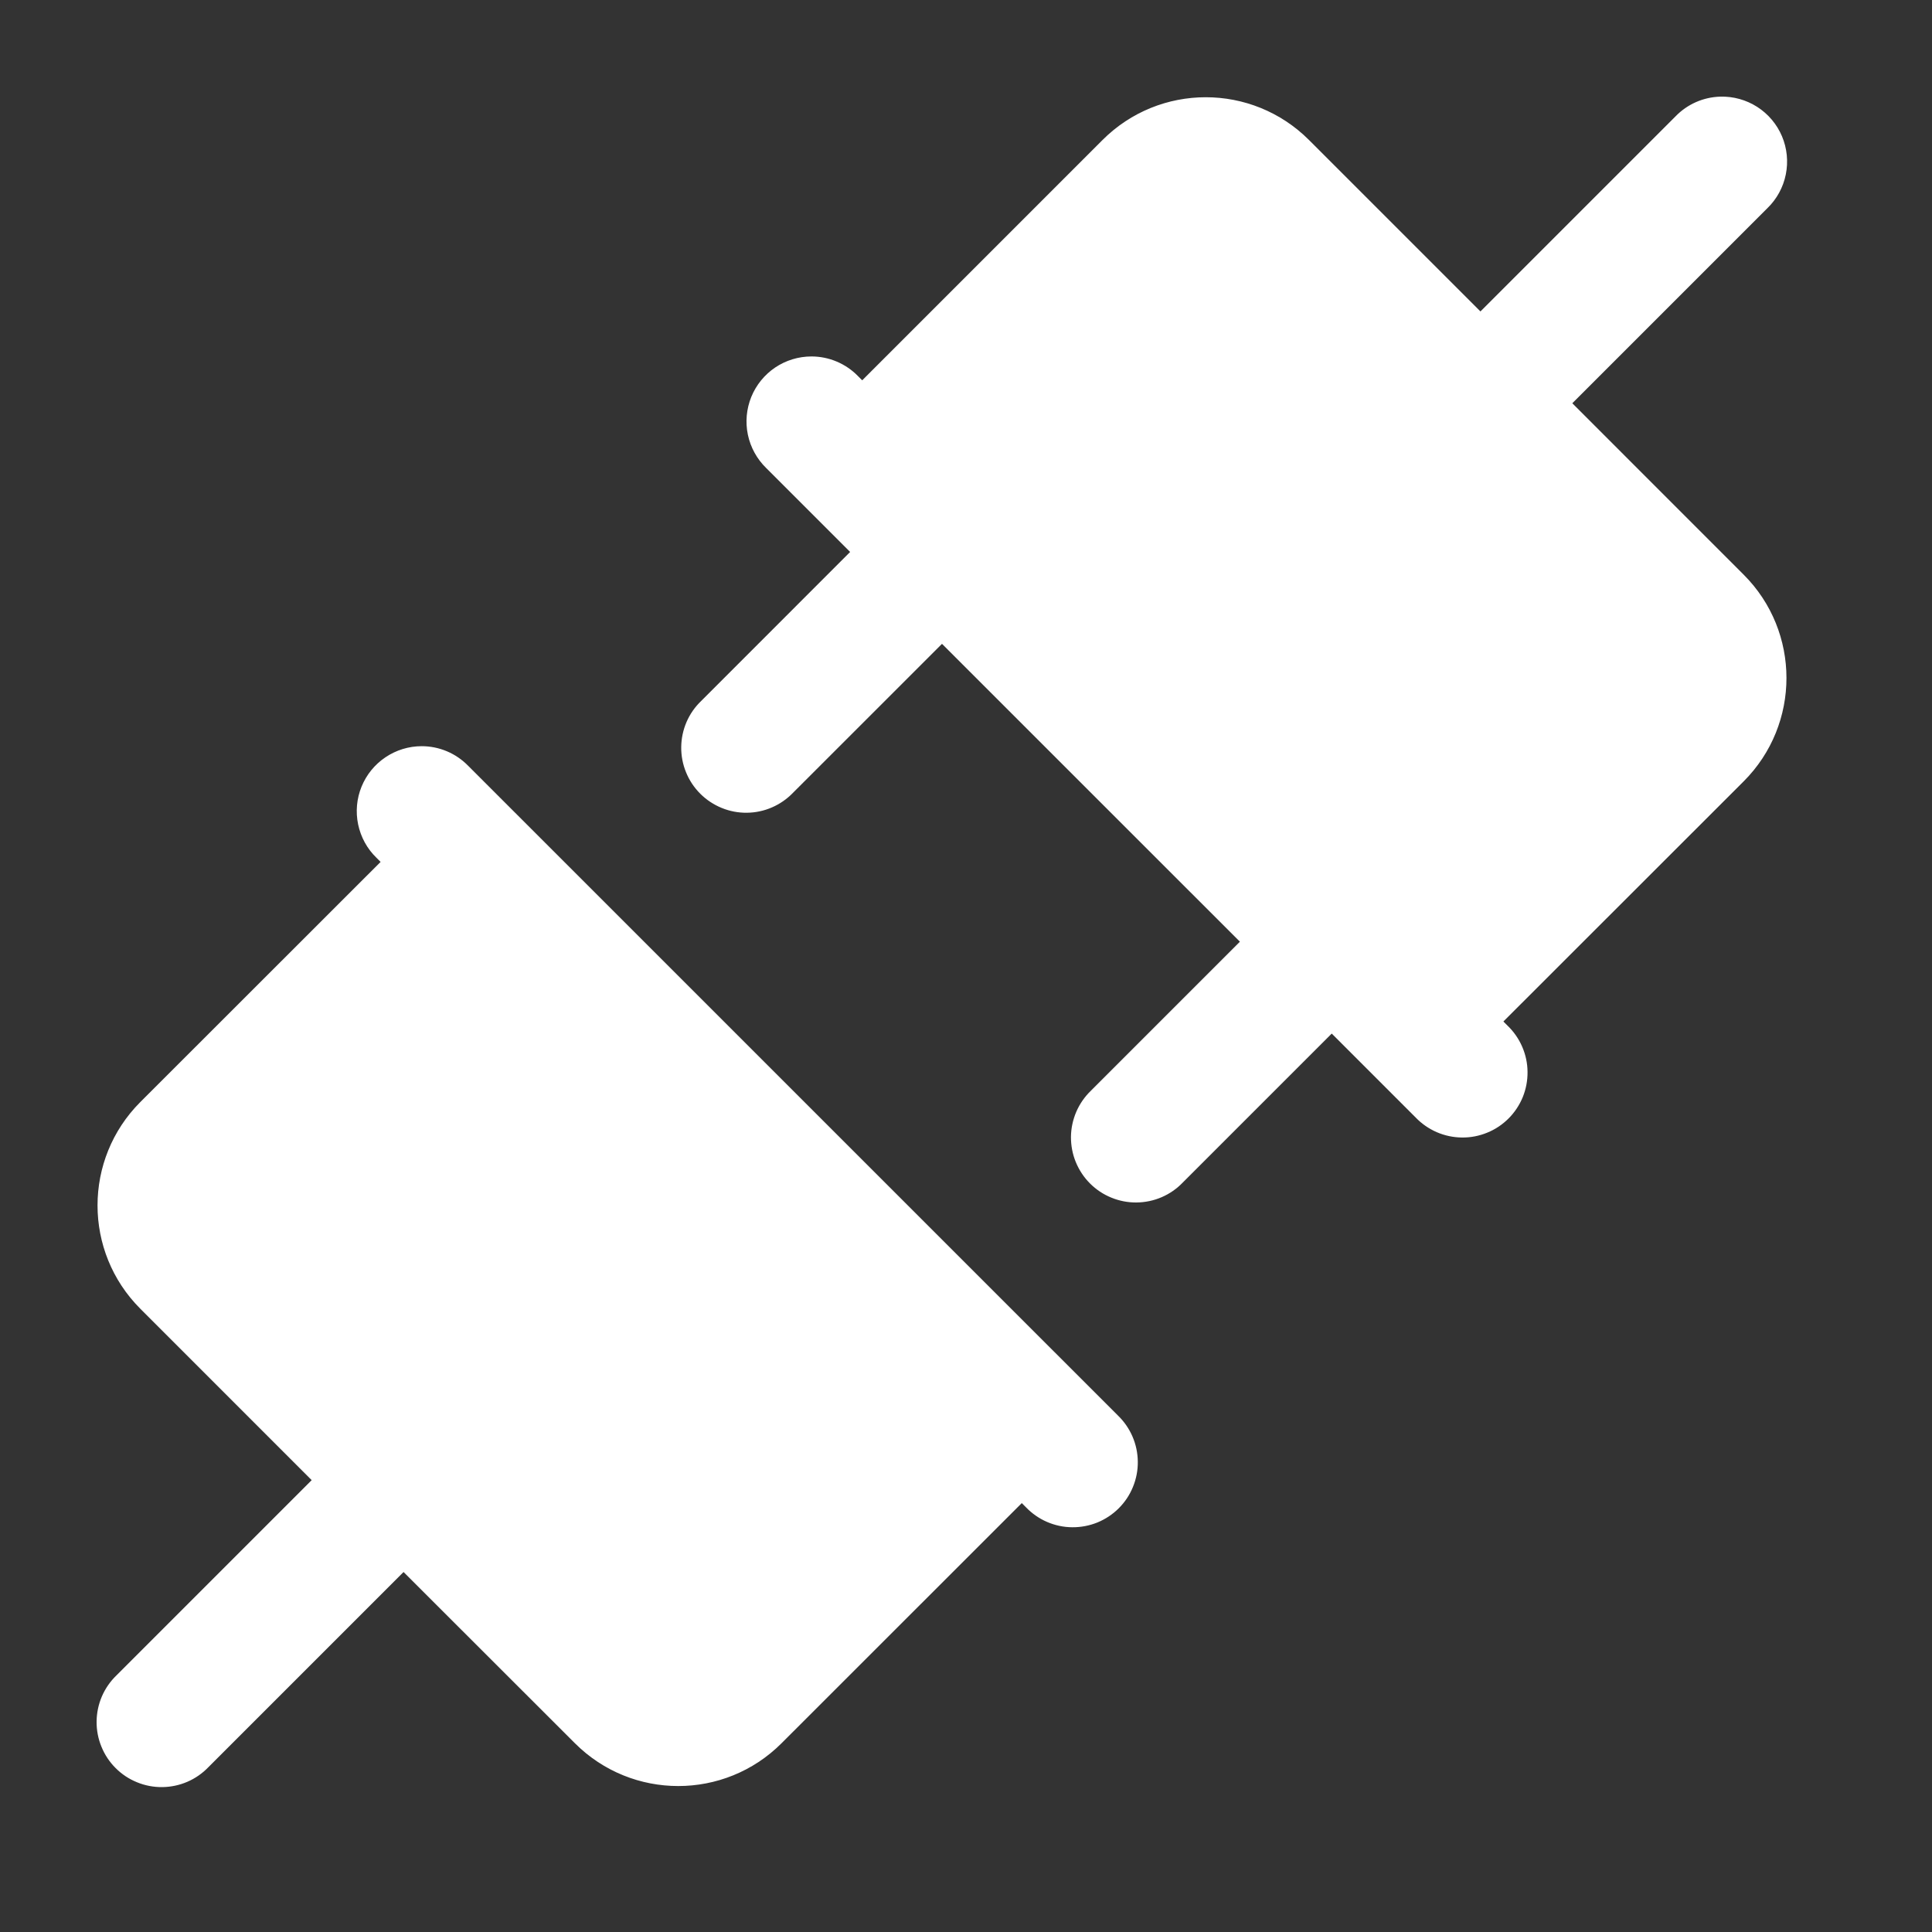 <?xml version="1.0" encoding="UTF-8"?> <svg xmlns="http://www.w3.org/2000/svg" width="40" height="40" viewBox="0 0 40 40" fill="none"><rect x="0" y="0" width="40" height="40" fill="#333333" stroke="none"/> <path d="M35.615 2.001C35.266 2.011 34.934 2.157 34.691 2.408L30.651 6.448L27.102 2.899C25.92 1.718 24.007 1.718 22.826 2.899L17.851 7.874L17.764 7.787C17.639 7.658 17.489 7.556 17.323 7.486C17.158 7.416 16.98 7.38 16.8 7.38C16.532 7.38 16.271 7.46 16.049 7.609C15.827 7.759 15.655 7.971 15.554 8.219C15.454 8.467 15.429 8.739 15.484 9.001C15.539 9.263 15.671 9.502 15.862 9.689L17.601 11.428L14.518 14.512C14.388 14.636 14.285 14.784 14.214 14.948C14.143 15.113 14.106 15.289 14.104 15.468C14.102 15.647 14.136 15.825 14.204 15.99C14.271 16.156 14.371 16.306 14.498 16.433C14.624 16.559 14.775 16.659 14.941 16.727C15.106 16.795 15.284 16.829 15.463 16.827C15.642 16.825 15.818 16.788 15.983 16.716C16.147 16.645 16.295 16.542 16.419 16.413L19.503 13.33L25.671 19.497L22.587 22.581C22.458 22.705 22.355 22.853 22.284 23.017C22.213 23.182 22.175 23.358 22.173 23.537C22.172 23.716 22.205 23.894 22.273 24.059C22.341 24.225 22.441 24.376 22.567 24.502C22.694 24.629 22.844 24.729 23.01 24.796C23.176 24.864 23.353 24.898 23.532 24.896C23.711 24.894 23.888 24.857 24.052 24.786C24.216 24.715 24.365 24.612 24.488 24.483L27.572 21.399L29.311 23.138C29.435 23.267 29.584 23.37 29.748 23.441C29.912 23.512 30.089 23.549 30.268 23.551C30.447 23.553 30.624 23.519 30.79 23.451C30.956 23.384 31.106 23.284 31.233 23.157C31.359 23.031 31.459 22.88 31.527 22.715C31.594 22.549 31.628 22.372 31.626 22.192C31.625 22.014 31.587 21.837 31.516 21.673C31.445 21.508 31.342 21.36 31.213 21.236L31.126 21.149L36.101 16.177C37.282 14.995 37.282 13.079 36.101 11.898L32.553 8.349L36.593 4.309C36.787 4.121 36.92 3.877 36.973 3.612C37.027 3.346 36.999 3.07 36.894 2.821C36.788 2.571 36.609 2.359 36.381 2.213C36.153 2.067 35.886 1.993 35.615 2.001V2.001ZM8.731 15.449C8.463 15.449 8.202 15.529 7.98 15.679C7.758 15.828 7.586 16.04 7.485 16.288C7.384 16.536 7.36 16.808 7.415 17.07C7.47 17.332 7.601 17.572 7.793 17.758L7.88 17.845L2.905 22.817C1.724 23.999 1.724 25.915 2.905 27.096L6.453 30.645L2.413 34.685C2.284 34.809 2.181 34.957 2.11 35.121C2.039 35.286 2.002 35.462 2 35.641C1.998 35.82 2.032 35.998 2.1 36.163C2.167 36.329 2.267 36.48 2.394 36.606C2.52 36.733 2.671 36.833 2.837 36.9C3.002 36.968 3.18 37.002 3.359 37C3.538 36.998 3.714 36.961 3.879 36.89C4.043 36.819 4.191 36.716 4.315 36.587L8.355 32.547L11.904 36.093C13.086 37.273 14.999 37.273 16.18 36.093L21.155 31.12L21.242 31.207C21.366 31.336 21.514 31.439 21.678 31.51C21.843 31.581 22.02 31.619 22.198 31.62C22.377 31.622 22.555 31.588 22.721 31.521C22.886 31.453 23.037 31.353 23.163 31.227C23.29 31.1 23.39 30.95 23.457 30.784C23.525 30.618 23.559 30.441 23.557 30.262C23.555 30.083 23.518 29.906 23.447 29.742C23.376 29.578 23.273 29.429 23.144 29.305L9.695 15.857C9.569 15.728 9.42 15.625 9.254 15.555C9.088 15.485 8.911 15.449 8.731 15.449V15.449Z" fill="white"></path> </svg> 